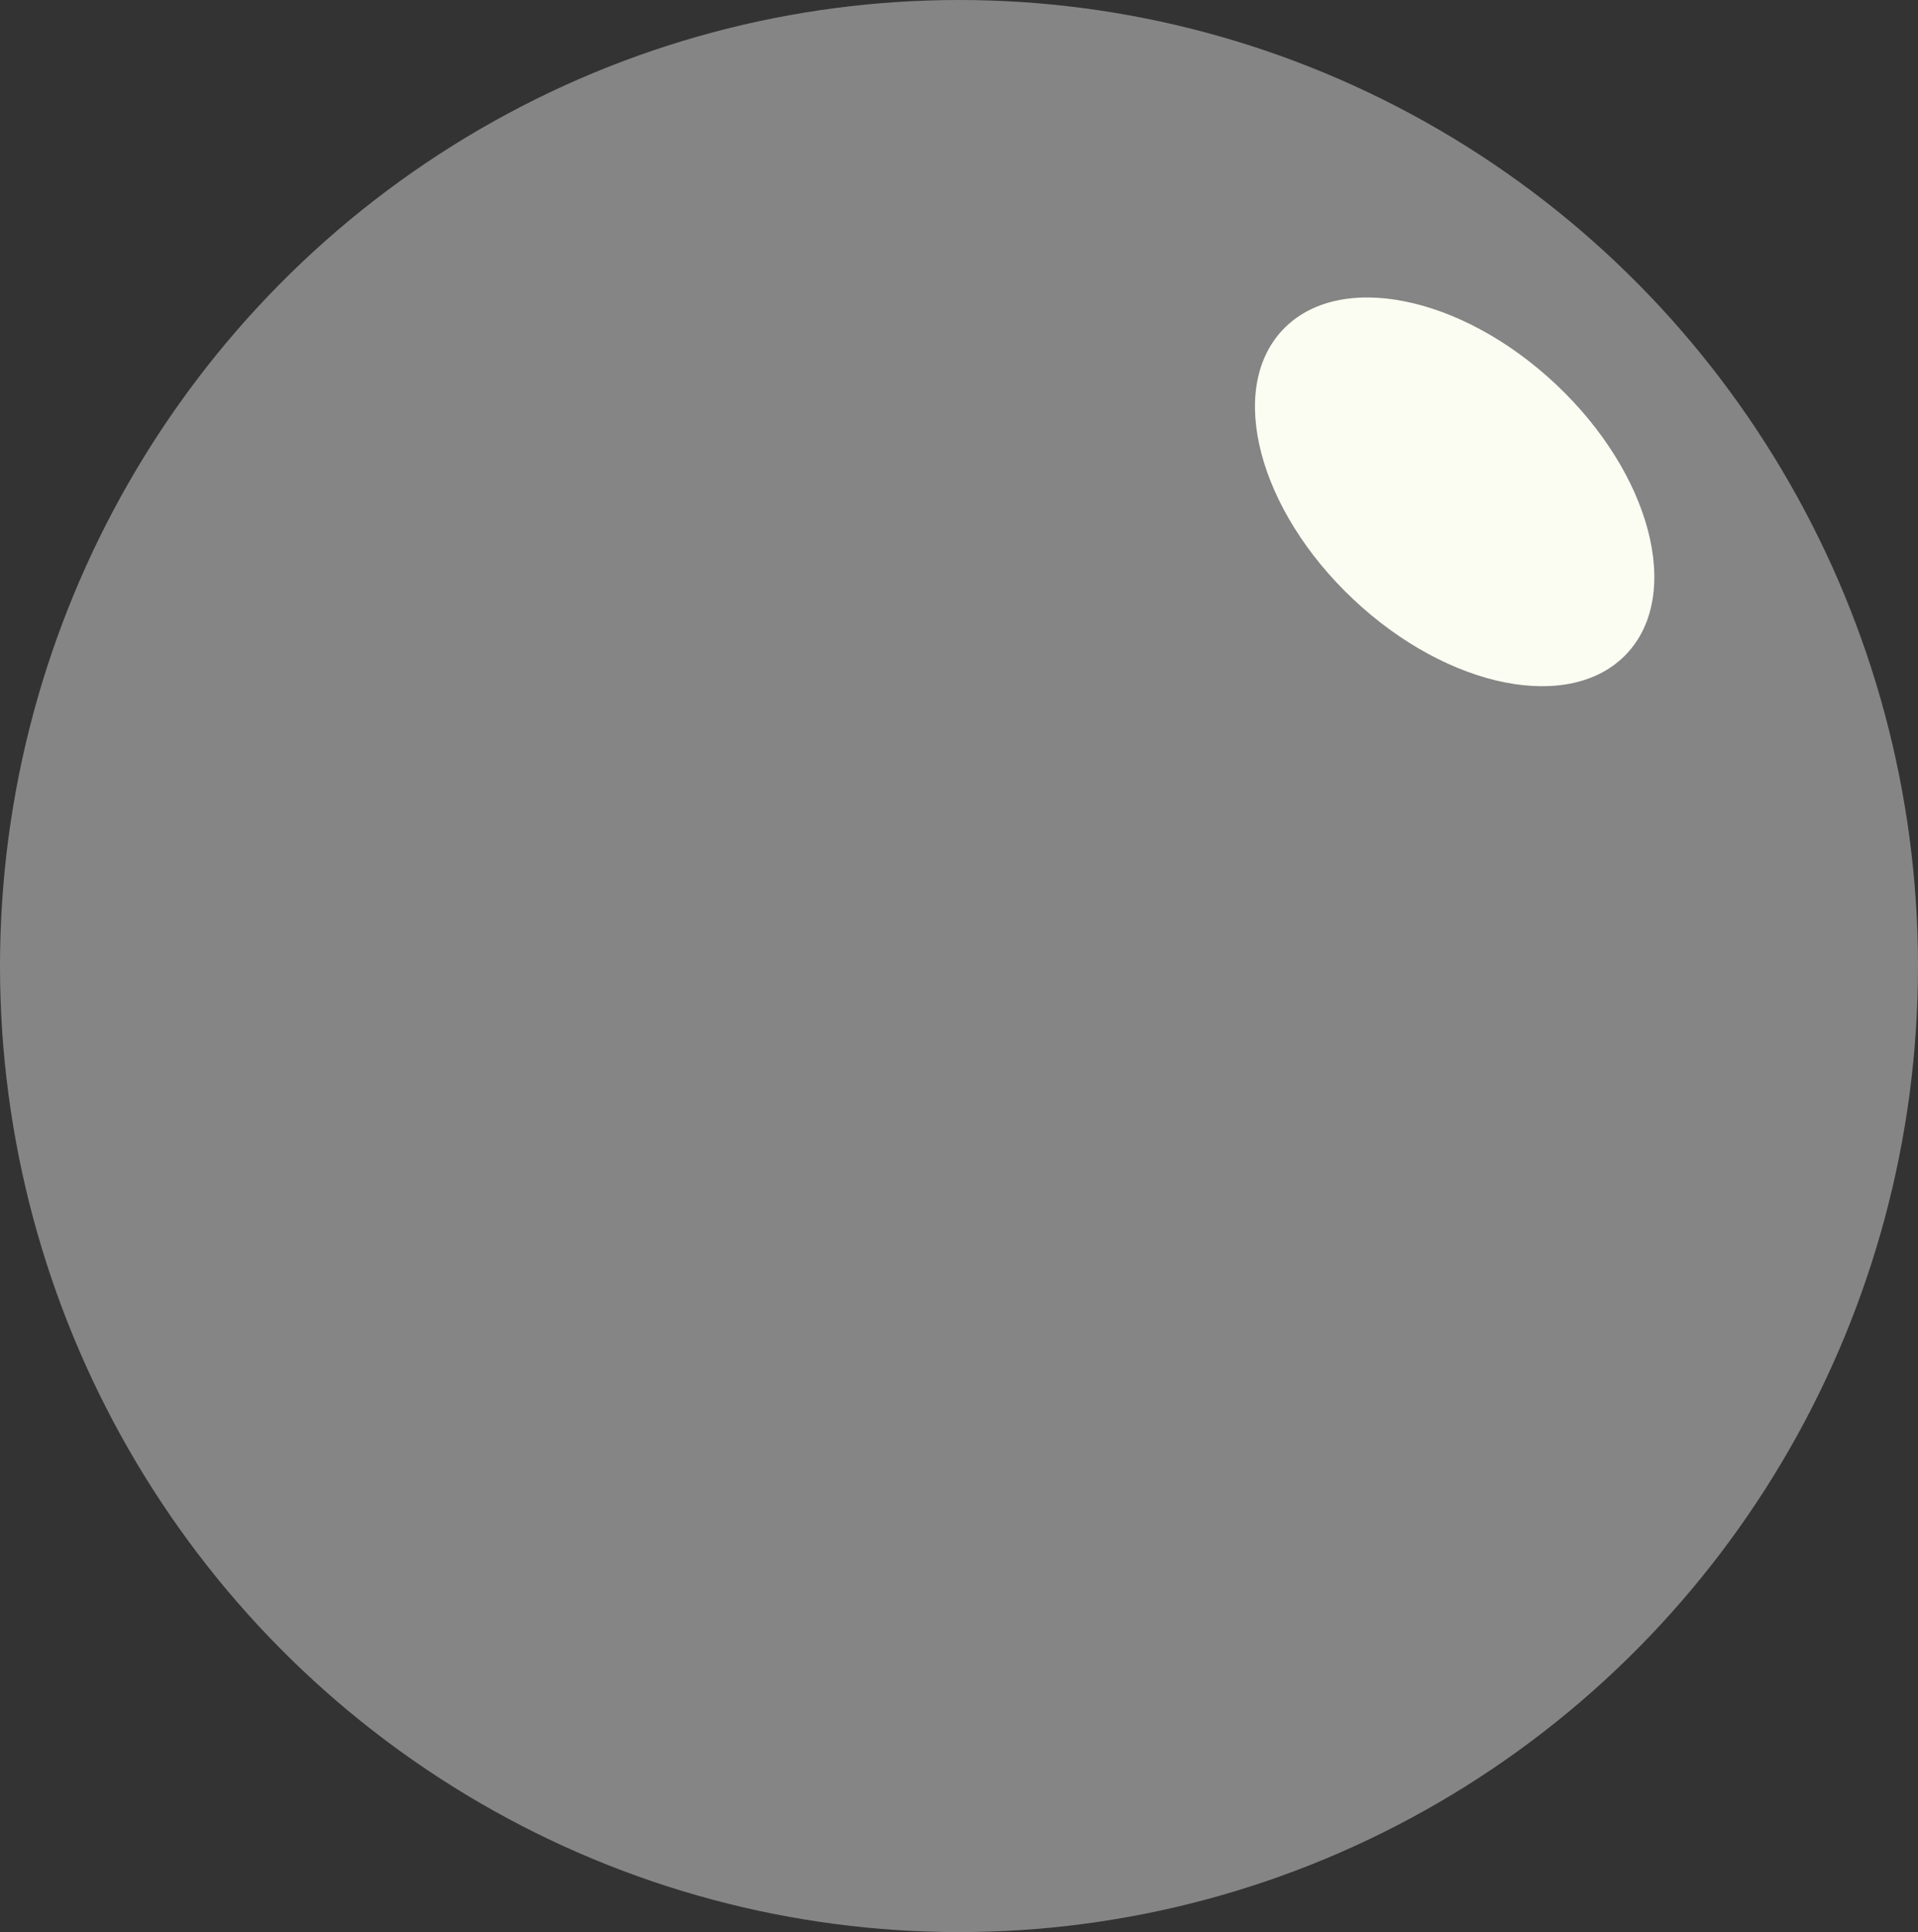 <svg width="138" height="139" viewBox="0 0 138 139" fill="none" xmlns="http://www.w3.org/2000/svg">
<rect x="0" y="0" width="138" height="139" fill="#333333" stroke="none"/>
<ellipse rx="69" ry="69.5" transform="matrix(-1 0 0 1 69 69.5)" fill="#D9D9D9" fill-opacity="0.5"/>
<ellipse cx="104.662" cy="35.385" rx="16.997" ry="10.627" transform="rotate(43.234 104.662 35.385)" fill="#FBFCF2"/>
</svg>
